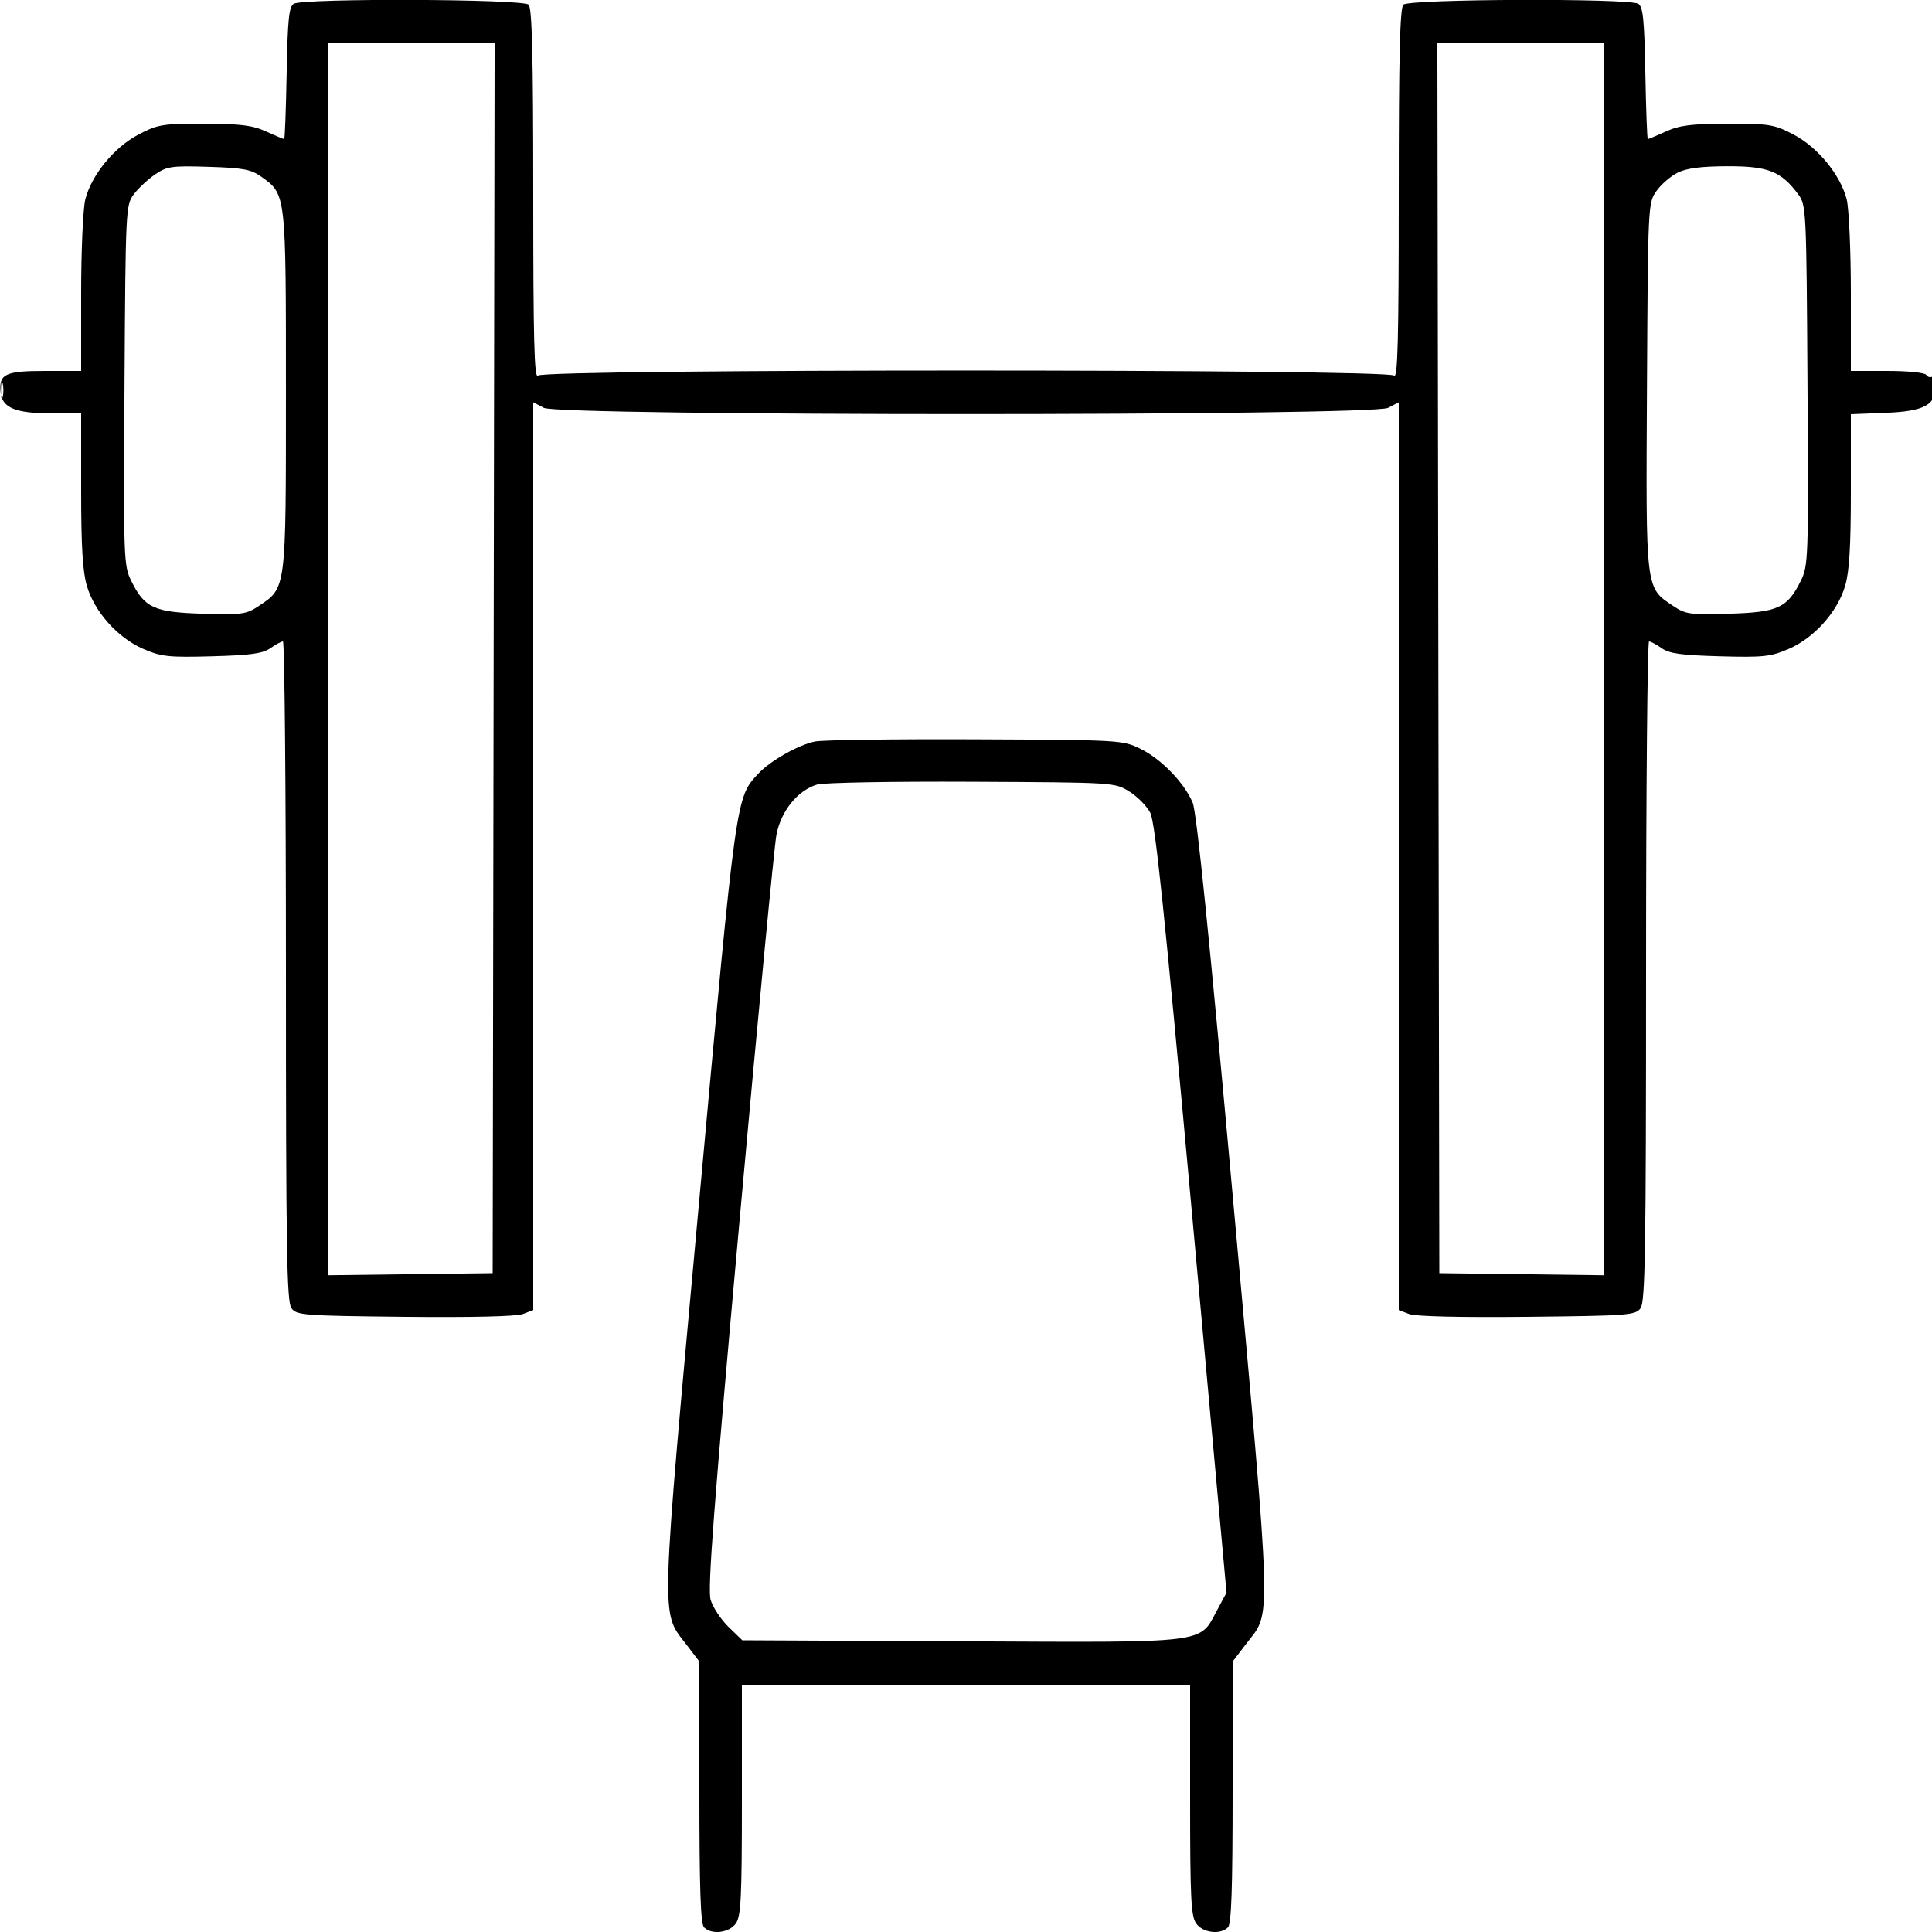 <svg xmlns="http://www.w3.org/2000/svg" viewBox="0 0 500 500" version="1.1">
	<path d="M 76 0.977 C 74.784 1.744, 74.440 5.148, 74.184 18.962 C 74.010 28.333, 73.722 36, 73.543 36 C 73.365 36, 71.257 35.110, 68.859 34.022 C 65.329 32.420, 62.288 32.040, 52.864 32.022 C 42.041 32.002, 40.854 32.195, 35.868 34.800 C 29.573 38.089, 23.670 45.283, 22.077 51.608 C 21.485 53.961, 21 64.911, 21 75.943 L 21 96 11.622 96 C 1.263 96, -0.383 96.815, 0.178 101.666 C 0.629 105.572, 4.060 106.968, 13.250 106.985 L 21 107 21 126.818 C 21 141.496, 21.388 147.943, 22.495 151.672 C 24.493 158.399, 30.531 165.122, 37.122 167.957 C 41.775 169.959, 43.637 170.156, 54.909 169.846 C 64.896 169.572, 68.011 169.138, 69.973 167.750 C 71.332 166.787, 72.795 166, 73.223 166 C 73.650 166, 74 204.389, 74 251.309 C 74 323.373, 74.220 336.919, 75.418 338.559 C 76.754 340.387, 78.457 340.517, 104.738 340.794 C 122.009 340.975, 133.661 340.699, 135.320 340.068 L 138 339.050 138 221.584 L 138 104.119 140.750 105.553 C 144.876 107.705, 355.124 107.705, 359.250 105.553 L 362 104.119 362 221.584 L 362 339.050 364.680 340.068 C 366.339 340.699, 377.991 340.975, 395.262 340.794 C 421.543 340.517, 423.246 340.387, 424.582 338.559 C 425.780 336.919, 426 323.373, 426 251.309 C 426 204.389, 426.350 166, 426.777 166 C 427.205 166, 428.668 166.787, 430.027 167.750 C 431.989 169.138, 435.104 169.572, 445.091 169.846 C 456.363 170.156, 458.225 169.959, 462.878 167.957 C 469.469 165.122, 475.507 158.399, 477.505 151.672 C 478.611 147.947, 479 141.507, 479 126.918 L 479 107.199 487.896 106.849 C 498.001 106.453, 501 104.836, 501 99.786 C 501 98.189, 500.581 97.141, 500.069 97.457 C 499.557 97.774, 498.856 97.575, 498.510 97.016 C 498.156 96.444, 493.757 96, 488.441 96 L 479 96 479 75.943 C 479 64.911, 478.515 53.961, 477.923 51.608 C 476.330 45.283, 470.427 38.089, 464.132 34.800 C 459.146 32.195, 457.959 32.002, 447.136 32.022 C 437.712 32.040, 434.671 32.420, 431.141 34.022 C 428.743 35.110, 426.635 36, 426.457 36 C 426.278 36, 425.990 28.333, 425.816 18.962 C 425.560 5.148, 425.216 1.744, 424 0.977 C 421.665 -0.496, 364.687 -0.287, 363.200 1.200 C 362.300 2.100, 362 14.400, 362 50.400 C 362 87.733, 361.733 98.133, 360.800 97.200 C 359.058 95.458, 140.942 95.458, 139.200 97.200 C 138.267 98.133, 138 87.733, 138 50.400 C 138 14.400, 137.700 2.100, 136.800 1.200 C 135.313 -0.287, 78.335 -0.496, 76 0.977 M 85 170.520 L 85 330.040 106.250 329.770 L 127.500 329.500 127.753 170.250 L 128.006 11 106.503 11 L 85 11 85 170.520 M 372.247 170.250 L 372.500 329.500 393.750 329.770 L 415 330.040 415 170.520 L 415 11 393.497 11 L 371.994 11 372.247 170.250 M 40.092 45.173 C 38.218 46.453, 35.743 48.770, 34.592 50.322 C 32.550 53.077, 32.493 54.252, 32.221 99.697 C 31.950 144.862, 32.003 146.371, 33.986 150.374 C 37.434 157.336, 39.878 158.452, 52.500 158.825 C 62.669 159.126, 63.764 158.974, 67 156.805 C 74.106 152.044, 73.997 152.910, 73.998 101.151 C 74 49.931, 74.043 50.307, 67.627 45.730 C 64.964 43.831, 62.942 43.452, 54 43.173 C 44.360 42.874, 43.221 43.037, 40.092 45.173 M 434.218 44.663 C 432.413 45.553, 429.938 47.680, 428.718 49.390 C 426.512 52.484, 426.499 52.748, 426.236 100 C 425.941 153.123, 425.806 151.985, 433 156.805 C 436.236 158.974, 437.331 159.126, 447.500 158.825 C 460.122 158.452, 462.566 157.336, 466.014 150.374 C 467.997 146.371, 468.050 144.862, 467.779 99.697 C 467.507 54.252, 467.450 53.077, 465.408 50.322 C 460.967 44.331, 457.623 42.998, 447.102 43.023 C 440.314 43.039, 436.538 43.520, 434.218 44.663 M 0.232 101 C 0.232 102.925, 0.438 103.713, 0.689 102.750 C 0.941 101.787, 0.941 100.213, 0.689 99.250 C 0.438 98.287, 0.232 99.075, 0.232 101 M 210.897 191.902 C 206.612 192.777, 199.372 196.876, 196.299 200.167 C 190.403 206.482, 190.600 205.059, 180.914 311.164 C 170.824 421.701, 170.965 416.871, 177.577 425.533 L 181 430.017 181 463.809 C 181 488.757, 181.314 497.914, 182.200 498.800 C 184.189 500.789, 188.728 500.226, 190.443 497.777 C 191.768 495.887, 192 491.110, 192 465.777 L 192 436 250 436 L 308 436 308 465.777 C 308 491.110, 308.232 495.887, 309.557 497.777 C 311.272 500.226, 315.811 500.789, 317.800 498.800 C 318.686 497.914, 319 488.757, 319 463.809 L 319 430.017 322.472 425.468 C 329.119 416.761, 329.305 423.326, 319.249 311.922 C 313.061 243.368, 309.697 210.210, 308.682 207.782 C 306.526 202.621, 300.581 196.466, 295.186 193.808 C 290.561 191.530, 290.007 191.498, 252.500 191.333 C 231.600 191.241, 212.879 191.497, 210.897 191.902 M 211.475 203.037 C 206.433 204.543, 202.115 209.880, 200.937 216.061 C 200.367 219.053, 196.068 264.025, 191.384 316 C 184.694 390.228, 183.090 411.257, 183.907 414.028 C 184.479 415.969, 186.559 419.119, 188.529 421.028 L 192.110 424.500 248.805 424.767 C 313.395 425.071, 310.286 425.448, 314.962 416.755 L 317.423 412.179 308.377 312.840 C 301.389 236.091, 298.959 212.783, 297.690 210.347 C 296.787 208.612, 294.350 206.137, 292.274 204.847 C 288.507 202.504, 288.432 202.500, 251.500 202.317 C 231.150 202.217, 213.139 202.541, 211.475 203.037" stroke="none" fill="currentColor" fill-rule="evenodd"></path>
</svg>
